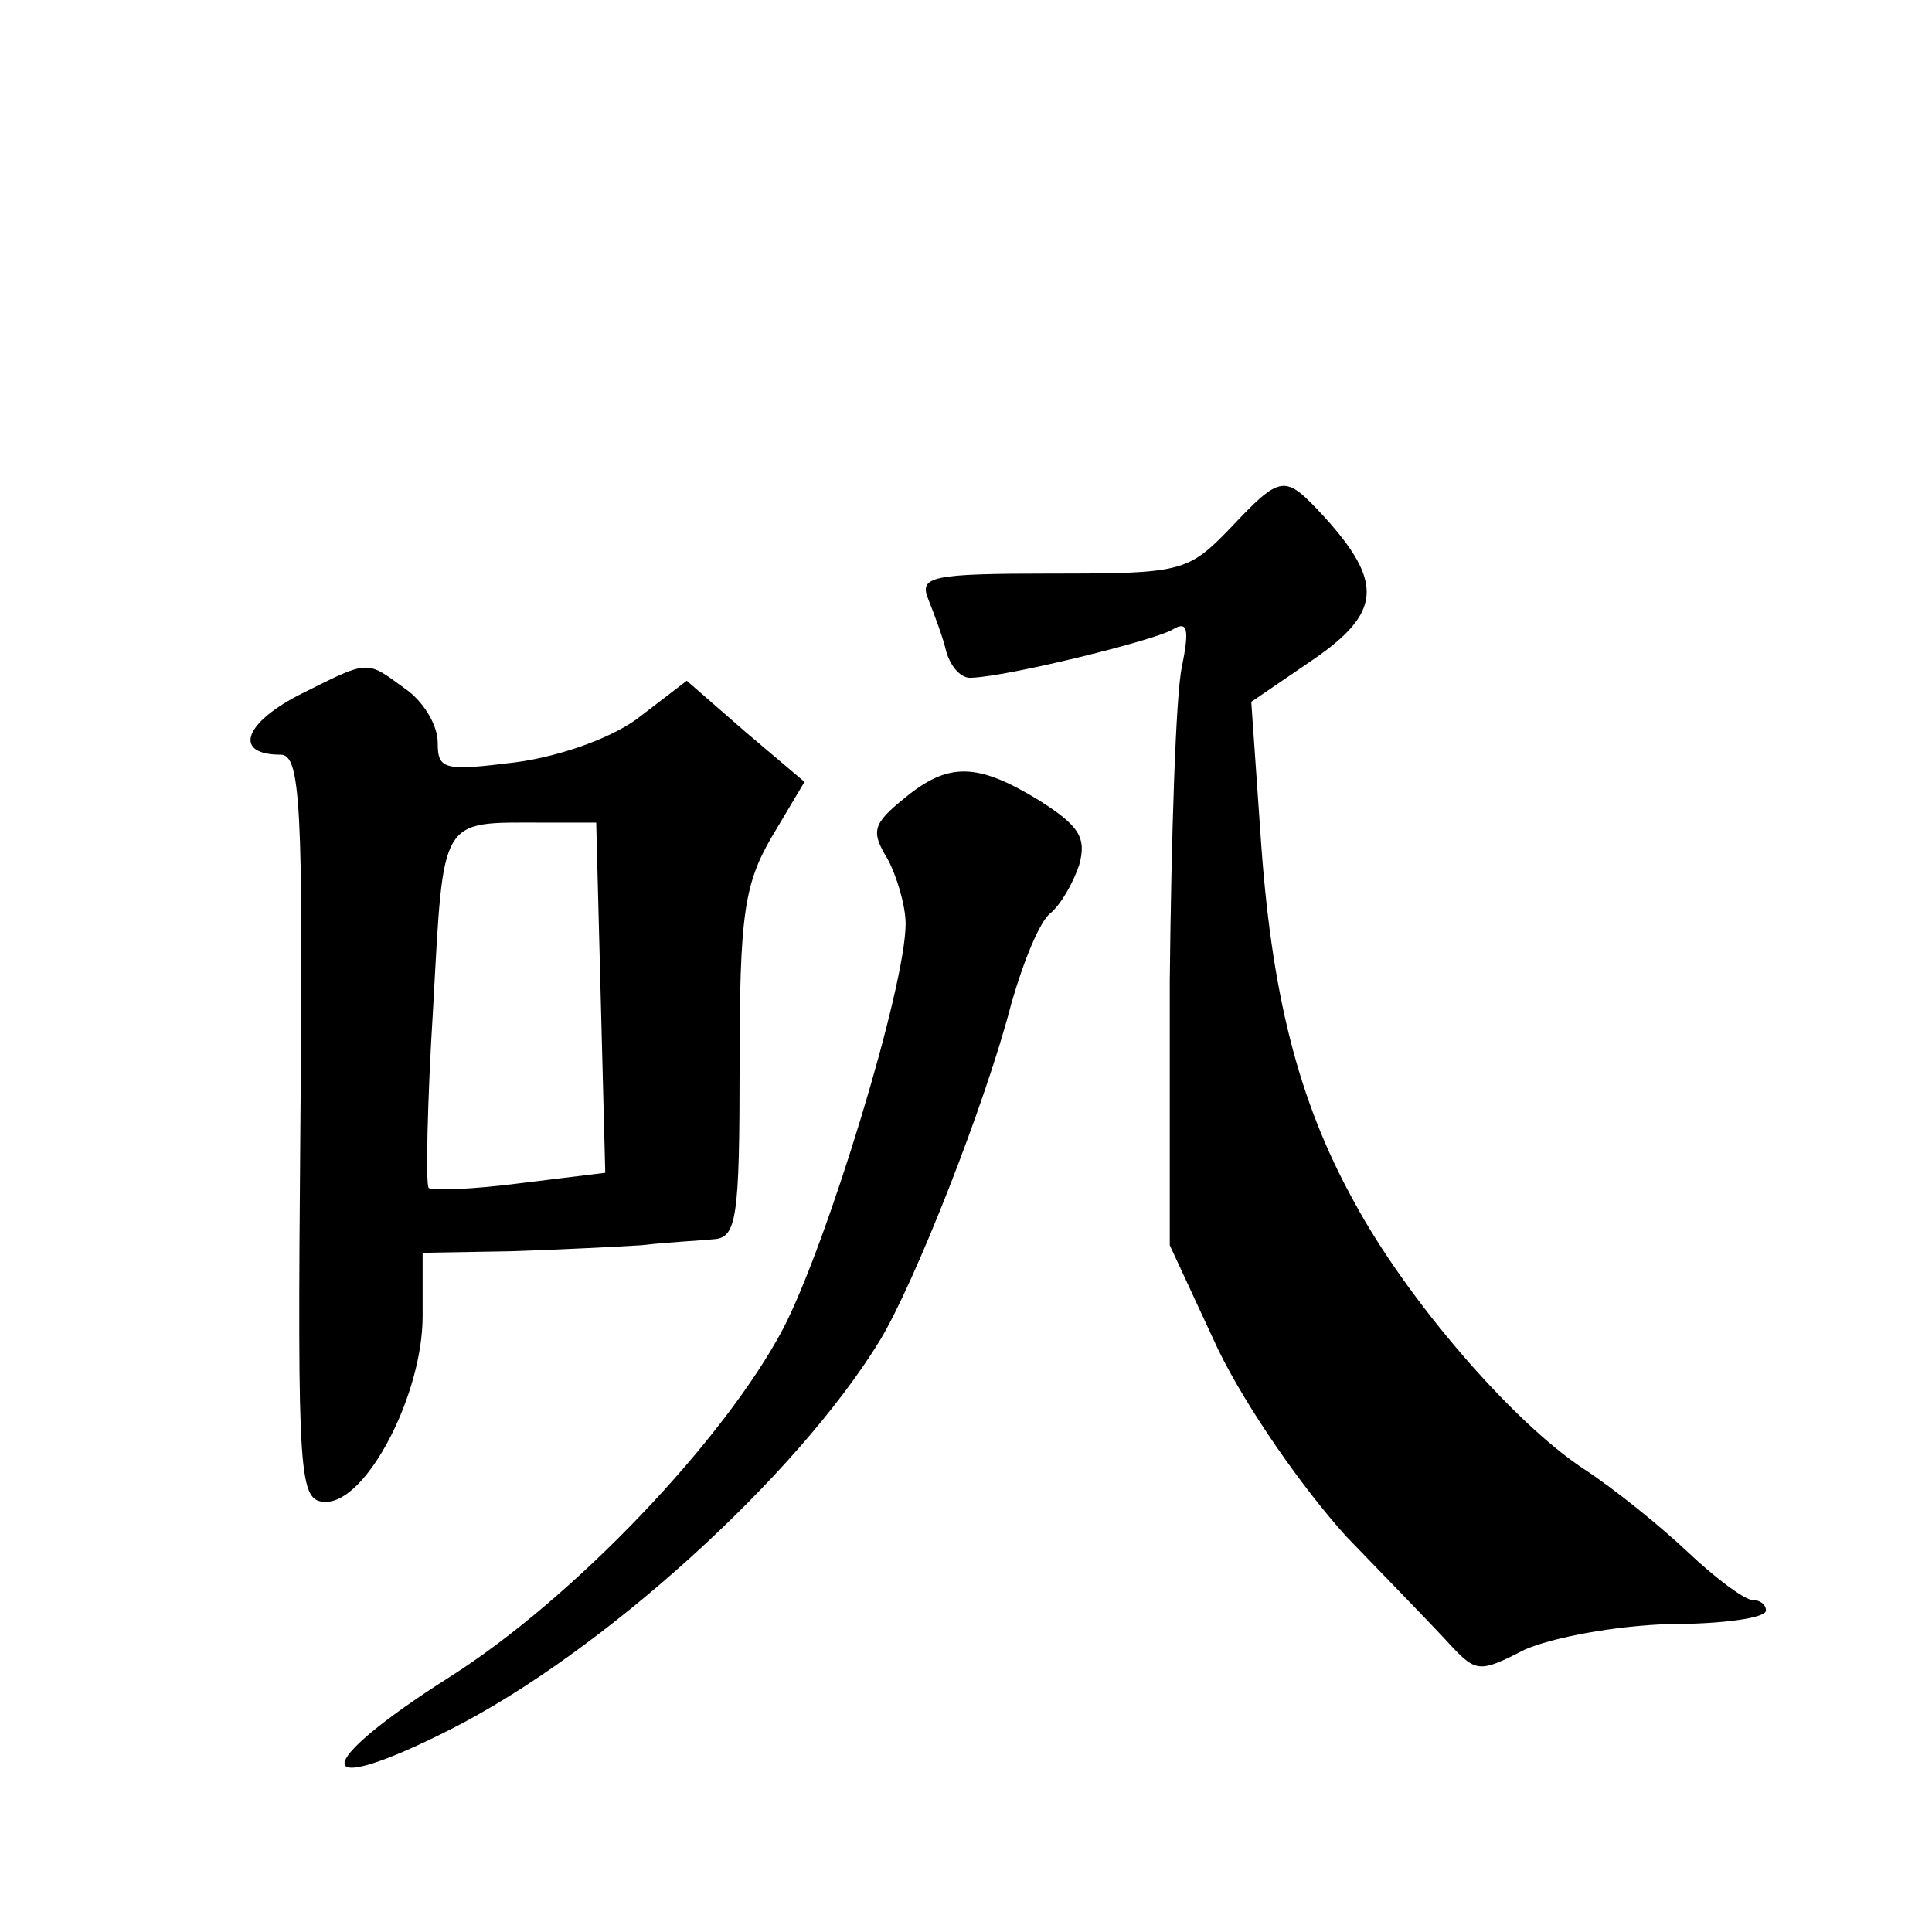 <?xml version="1.0" standalone="no"?>
<!DOCTYPE svg PUBLIC "-//W3C//DTD SVG 20010904//EN"
 "http://www.w3.org/TR/2001/REC-SVG-20010904/DTD/svg10.dtd">
<svg version="1.0" xmlns="http://www.w3.org/2000/svg"
 width="128pt" height="128pt" viewBox="0 0 128 128"
 preserveAspectRatio="xMidYMid meet">
<g transform="translate(0,128) scale(0.1,-0.1)"
fill="#0" stroke="none">
<path d="M815 930 c-28 -29 -32 -30 -118 -30 -81 0 -88 -2 -82 -17 4 -10 10 -26
12 -35 3 -10 10 -18 17 -17 25 1 122 25 133 32 10 6 11 0 6 -25 -4 -18 -7 -112
-8 -208 l0 -175 32 -69 c19 -39 56 -92 85 -124 29 -30 61 -63 70 -73 16 -17 19
-17 48 -2 18 8 60 16 96 17 35 0 64 4 64 9 0 4 -4 7 -9 7 -5 0 -24 14 -42 31 -19
18 -50 43 -70 56 -47 31 -117 112 -152 177 -37 67 -55 138 -62 245 l-6 86 41 28
c45 31 47 51 7 95 -26 28 -28 28 -62 -8z M197 819 c-36 -19 -42 -39 -11 -39 13
0 15 -33 13 -247 -2 -235 -1 -248 17 -248 27 0 64 71 64 123 l0 42 58 1 c31 1 71
3 87 4 17 2 38 3 48 4 15 1 17 14 17 115 0 99 3 120 21 151 l22 37 -39 33 -39 34
-30 -23 c-17 -14 -53 -27 -83 -31 -48 -6 -52 -5 -52 13 0 12 -10 28 -22 36 -26
19 -23 19 -71 -5z m201 -200 l3 -116 -57 -7 c-31 -4 -58 -5 -60 -3 -2 2 -1 56 3
120 7 127 4 122 72 122 l36 0 3 -116z M599 751 c-21 -17 -22 -22 -11 -40 6 -11
12 -31 12 -43 0 -42 -52 -212 -81 -268 -39 -74 -139 -179 -221 -231 -93 -59 -93
-82 0 -35 101 51 230 168 285 258 23 38 70 157 87 223 8 28 19 55 26 60 7 6 15
20 19 32 5 18 0 26 -27 43 -41 25 -60 25 -89 1z"/>
</g>
</svg>
